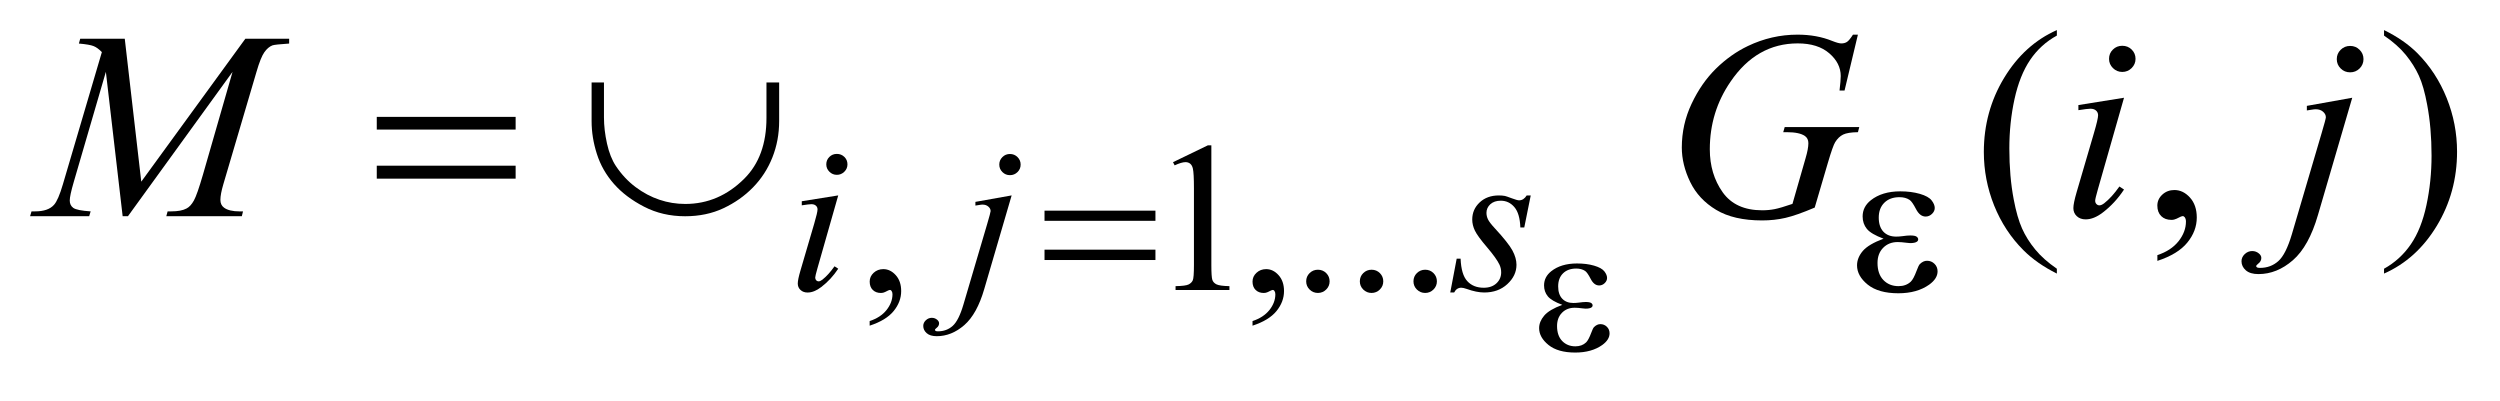 <?xml version="1.0" encoding="UTF-8"?>
<!DOCTYPE svg PUBLIC '-//W3C//DTD SVG 1.0//EN'
          'http://www.w3.org/TR/2001/REC-SVG-20010904/DTD/svg10.dtd'>
<svg stroke-dasharray="none" shape-rendering="auto" xmlns="http://www.w3.org/2000/svg" font-family="'Dialog'" text-rendering="auto" width="131" fill-opacity="1" color-interpolation="auto" color-rendering="auto" preserveAspectRatio="xMidYMid meet" font-size="12px" viewBox="0 0 131 21" fill="black" xmlns:xlink="http://www.w3.org/1999/xlink" stroke="black" image-rendering="auto" stroke-miterlimit="10" stroke-linecap="square" stroke-linejoin="miter" font-style="normal" stroke-width="1" height="21" stroke-dashoffset="0" font-weight="normal" stroke-opacity="1"
><!--Generated by the Batik Graphics2D SVG Generator--><defs id="genericDefs"
  /><g
  ><defs id="defs1"
    ><clipPath clipPathUnits="userSpaceOnUse" id="clipPath1"
      ><path d="M-1 -1 L81.694 -1 L81.694 11.721 L-1 11.721 L-1 -1 Z"
      /></clipPath
      ><clipPath clipPathUnits="userSpaceOnUse" id="clipPath2"
      ><path d="M-0 -0 L-0 10.721 L80.694 10.721 L80.694 -0 Z"
      /></clipPath
    ></defs
    ><g transform="scale(1.576,1.576) translate(1,1)"
    ><path d="M27.915 9.828 L27.915 9.675 C28.156 9.596 28.343 9.474 28.475 9.309 C28.607 9.143 28.674 8.967 28.674 8.782 C28.674 8.738 28.663 8.701 28.642 8.671 C28.625 8.65 28.609 8.64 28.593 8.64 C28.567 8.64 28.511 8.663 28.425 8.71 C28.383 8.731 28.339 8.741 28.292 8.741 C28.177 8.741 28.086 8.707 28.018 8.639 C27.95 8.573 27.916 8.48 27.916 8.362 C27.916 8.248 27.96 8.151 28.048 8.07 C28.136 7.989 28.243 7.948 28.369 7.948 C28.523 7.948 28.661 8.014 28.782 8.148 C28.903 8.281 28.963 8.458 28.963 8.678 C28.963 8.916 28.88 9.138 28.712 9.343 C28.544 9.548 28.278 9.71 27.915 9.828 Z" stroke="none" clip-path="url(#clipPath2)"
    /></g
    ><g transform="matrix(1.576,0,0,1.576,1.576,1.576)"
    ><path d="M38.001 4.392 L39.16 3.832 L39.276 3.832 L39.276 7.812 C39.276 8.077 39.287 8.241 39.309 8.306 C39.331 8.37 39.377 8.42 39.448 8.455 C39.518 8.489 39.661 8.51 39.877 8.514 L39.877 8.643 L38.086 8.643 L38.086 8.514 C38.311 8.51 38.456 8.491 38.521 8.457 C38.587 8.423 38.632 8.378 38.658 8.321 C38.684 8.264 38.697 8.094 38.697 7.811 L38.697 5.268 C38.697 4.925 38.685 4.705 38.662 4.607 C38.646 4.533 38.616 4.479 38.573 4.443 C38.53 4.408 38.477 4.391 38.417 4.391 C38.33 4.391 38.209 4.427 38.055 4.498 L38.001 4.392 Z" stroke="none" clip-path="url(#clipPath2)"
    /></g
    ><g transform="matrix(1.576,0,0,1.576,1.576,1.576)"
    ><path d="M40.645 9.828 L40.645 9.675 C40.886 9.596 41.073 9.474 41.206 9.309 C41.338 9.143 41.404 8.967 41.404 8.782 C41.404 8.738 41.393 8.701 41.372 8.671 C41.356 8.65 41.34 8.64 41.323 8.64 C41.298 8.64 41.241 8.663 41.154 8.71 C41.112 8.731 41.068 8.741 41.021 8.741 C40.906 8.741 40.815 8.707 40.747 8.639 C40.679 8.573 40.645 8.48 40.645 8.362 C40.645 8.248 40.689 8.151 40.777 8.07 C40.865 7.989 40.971 7.948 41.098 7.948 C41.252 7.948 41.39 8.014 41.51 8.148 C41.631 8.281 41.692 8.458 41.692 8.678 C41.692 8.916 41.608 9.138 41.441 9.343 C41.273 9.548 41.008 9.71 40.645 9.828 Z" stroke="none" clip-path="url(#clipPath2)"
    /></g
    ><g transform="matrix(1.576,0,0,1.576,1.576,1.576)"
    ><path d="M42.819 7.968 C42.928 7.968 43.021 8.006 43.096 8.081 C43.17 8.156 43.208 8.247 43.208 8.354 C43.208 8.46 43.17 8.551 43.094 8.626 C43.018 8.701 42.926 8.74 42.819 8.74 C42.711 8.74 42.619 8.702 42.543 8.627 C42.467 8.552 42.429 8.461 42.429 8.355 C42.429 8.246 42.467 8.154 42.543 8.08 C42.619 8.006 42.71 7.968 42.819 7.968 Z" stroke="none" clip-path="url(#clipPath2)"
    /></g
    ><g transform="matrix(1.576,0,0,1.576,1.576,1.576)"
    ><path d="M44.603 7.968 C44.712 7.968 44.805 8.006 44.88 8.081 C44.954 8.156 44.992 8.247 44.992 8.354 C44.992 8.46 44.954 8.551 44.878 8.626 C44.802 8.701 44.71 8.74 44.603 8.74 C44.495 8.74 44.403 8.702 44.327 8.627 C44.251 8.552 44.213 8.461 44.213 8.355 C44.213 8.246 44.251 8.154 44.327 8.08 C44.403 8.006 44.495 7.968 44.603 7.968 Z" stroke="none" clip-path="url(#clipPath2)"
    /></g
    ><g transform="matrix(1.576,0,0,1.576,1.576,1.576)"
    ><path d="M46.386 7.968 C46.495 7.968 46.588 8.006 46.663 8.081 C46.737 8.156 46.775 8.247 46.775 8.354 C46.775 8.46 46.737 8.551 46.661 8.626 C46.585 8.701 46.494 8.74 46.386 8.74 C46.278 8.74 46.186 8.702 46.11 8.627 C46.034 8.552 45.996 8.461 45.996 8.355 C45.996 8.246 46.034 8.154 46.11 8.08 C46.186 8.006 46.278 7.968 46.386 7.968 Z" stroke="none" clip-path="url(#clipPath2)"
    /></g
    ><g transform="matrix(1.576,0,0,1.576,1.576,1.576)"
    ><path d="M67.388 7.935 L67.388 8.096 C66.945 7.875 66.575 7.617 66.28 7.322 C65.858 6.901 65.533 6.405 65.303 5.834 C65.074 5.262 64.96 4.668 64.96 4.053 C64.96 3.154 65.185 2.333 65.633 1.592 C66.082 0.85 66.667 0.319 67.388 0 L67.388 0.183 C67.028 0.38 66.731 0.65 66.499 0.993 C66.268 1.335 66.095 1.769 65.98 2.294 C65.865 2.819 65.808 3.368 65.808 3.939 C65.808 4.56 65.857 5.125 65.954 5.632 C66.03 6.033 66.122 6.355 66.231 6.597 C66.339 6.839 66.485 7.072 66.669 7.295 C66.852 7.519 67.092 7.731 67.388 7.935 Z" stroke="none" clip-path="url(#clipPath2)"
    /></g
    ><g transform="matrix(1.576,0,0,1.576,1.576,1.576)"
    ><path d="M70.73 7.674 L70.73 7.482 C71.032 7.383 71.266 7.23 71.432 7.023 C71.597 6.815 71.68 6.595 71.68 6.363 C71.68 6.308 71.666 6.261 71.64 6.224 C71.619 6.198 71.599 6.185 71.578 6.185 C71.546 6.185 71.475 6.213 71.367 6.272 C71.314 6.297 71.259 6.311 71.2 6.311 C71.056 6.311 70.942 6.269 70.857 6.185 C70.772 6.1 70.729 5.985 70.729 5.836 C70.729 5.693 70.785 5.572 70.894 5.471 C71.004 5.369 71.138 5.318 71.296 5.318 C71.489 5.318 71.662 5.401 71.813 5.568 C71.964 5.735 72.04 5.956 72.04 6.232 C72.04 6.531 71.936 6.808 71.726 7.065 C71.517 7.323 71.185 7.525 70.73 7.674 Z" stroke="none" clip-path="url(#clipPath2)"
    /></g
    ><g transform="matrix(1.576,0,0,1.576,1.576,1.576)"
    ><path d="M78.266 0.183 L78.266 0 C78.711 0.218 79.082 0.475 79.378 0.771 C79.798 1.195 80.121 1.691 80.35 2.262 C80.579 2.832 80.694 3.427 80.694 4.044 C80.694 4.944 80.47 5.764 80.023 6.505 C79.576 7.246 78.991 7.776 78.266 8.096 L78.266 7.935 C78.626 7.735 78.923 7.464 79.157 7.123 C79.391 6.782 79.563 6.349 79.676 5.821 C79.789 5.295 79.846 4.746 79.846 4.174 C79.846 3.556 79.797 2.991 79.7 2.481 C79.627 2.081 79.535 1.76 79.426 1.519 C79.316 1.278 79.17 1.046 78.988 0.823 C78.805 0.599 78.565 0.386 78.266 0.183 Z" stroke="none" clip-path="url(#clipPath2)"
    /></g
    ><g transform="matrix(1.576,0,0,1.576,1.576,1.576)"
    ><path d="M26.87 5.497 L26.175 7.934 C26.128 8.098 26.105 8.197 26.105 8.229 C26.105 8.266 26.116 8.296 26.138 8.32 C26.16 8.343 26.186 8.355 26.217 8.355 C26.252 8.355 26.294 8.336 26.343 8.299 C26.476 8.195 26.611 8.046 26.747 7.854 L26.87 7.934 C26.711 8.175 26.524 8.377 26.308 8.542 C26.149 8.665 25.996 8.726 25.851 8.726 C25.755 8.726 25.677 8.698 25.616 8.641 C25.555 8.584 25.525 8.513 25.525 8.427 C25.525 8.342 25.554 8.199 25.613 7.999 L26.07 6.442 C26.145 6.187 26.182 6.027 26.182 5.963 C26.182 5.911 26.164 5.87 26.127 5.838 C26.091 5.805 26.041 5.789 25.978 5.789 C25.926 5.789 25.82 5.802 25.658 5.827 L25.658 5.691 L26.87 5.497 ZM26.825 4.117 C26.923 4.117 27.006 4.151 27.075 4.218 C27.143 4.285 27.177 4.367 27.177 4.465 C27.177 4.56 27.142 4.642 27.073 4.71 C27.004 4.778 26.921 4.813 26.825 4.813 C26.729 4.813 26.646 4.779 26.577 4.71 C26.508 4.642 26.473 4.56 26.473 4.465 C26.473 4.368 26.507 4.285 26.575 4.218 C26.643 4.15 26.727 4.117 26.825 4.117 Z" stroke="none" clip-path="url(#clipPath2)"
    /></g
    ><g transform="matrix(1.576,0,0,1.576,1.576,1.576)"
    ><path d="M32.636 5.497 L31.726 8.607 C31.565 9.164 31.343 9.564 31.061 9.81 C30.779 10.055 30.474 10.178 30.146 10.178 C29.999 10.178 29.887 10.145 29.811 10.077 C29.735 10.009 29.697 9.93 29.697 9.837 C29.697 9.766 29.726 9.702 29.783 9.648 C29.84 9.594 29.907 9.567 29.981 9.567 C30.049 9.567 30.108 9.588 30.16 9.632 C30.202 9.667 30.223 9.706 30.223 9.75 C30.223 9.811 30.194 9.863 30.135 9.907 C30.102 9.932 30.086 9.953 30.086 9.97 L30.093 9.988 C30.1 9.997 30.111 10.004 30.125 10.009 C30.139 10.014 30.16 10.016 30.188 10.016 C30.378 10.016 30.54 9.956 30.674 9.837 C30.809 9.717 30.929 9.48 31.034 9.122 L31.821 6.453 C31.898 6.19 31.937 6.046 31.937 6.018 C31.937 5.962 31.912 5.913 31.861 5.869 C31.81 5.825 31.747 5.803 31.67 5.803 C31.64 5.803 31.605 5.806 31.565 5.814 C31.534 5.818 31.49 5.826 31.431 5.835 L31.431 5.712 L32.636 5.497 ZM32.58 4.12 C32.678 4.12 32.762 4.154 32.831 4.223 C32.9 4.291 32.935 4.374 32.935 4.472 C32.935 4.57 32.901 4.652 32.831 4.721 C32.762 4.789 32.678 4.824 32.58 4.824 C32.482 4.824 32.398 4.79 32.329 4.721 C32.26 4.653 32.225 4.57 32.225 4.472 C32.225 4.375 32.259 4.292 32.329 4.223 C32.397 4.154 32.481 4.12 32.58 4.12 Z" stroke="none" clip-path="url(#clipPath2)"
    /></g
    ><g transform="matrix(1.576,0,0,1.576,1.576,1.576)"
    ><path d="M49.895 5.497 L49.68 6.563 L49.55 6.563 C49.538 6.252 49.472 6.027 49.35 5.885 C49.229 5.744 49.078 5.673 48.898 5.673 C48.752 5.673 48.637 5.713 48.551 5.791 C48.466 5.87 48.423 5.965 48.423 6.076 C48.423 6.152 48.44 6.225 48.474 6.295 C48.508 6.365 48.582 6.462 48.698 6.587 C49.002 6.916 49.199 7.164 49.288 7.331 C49.377 7.498 49.421 7.655 49.421 7.804 C49.421 8.045 49.32 8.259 49.117 8.446 C48.915 8.633 48.659 8.725 48.35 8.725 C48.181 8.725 47.987 8.686 47.767 8.607 C47.69 8.58 47.629 8.566 47.587 8.566 C47.482 8.566 47.402 8.619 47.349 8.725 L47.219 8.725 L47.433 7.6 L47.563 7.6 C47.577 7.953 47.651 8.202 47.785 8.347 C47.918 8.493 48.1 8.567 48.333 8.567 C48.511 8.567 48.651 8.517 48.756 8.419 C48.86 8.321 48.912 8.2 48.912 8.056 C48.912 7.964 48.893 7.878 48.855 7.799 C48.79 7.66 48.652 7.468 48.443 7.222 C48.233 6.977 48.098 6.792 48.039 6.669 C47.98 6.546 47.95 6.423 47.95 6.3 C47.95 6.075 48.032 5.885 48.197 5.73 C48.362 5.575 48.575 5.498 48.835 5.498 C48.91 5.498 48.978 5.504 49.038 5.515 C49.071 5.523 49.147 5.548 49.268 5.594 C49.388 5.639 49.468 5.661 49.508 5.661 C49.609 5.661 49.694 5.606 49.761 5.498 L49.895 5.498 Z" stroke="none" clip-path="url(#clipPath2)"
    /></g
    ><g transform="matrix(1.576,0,0,1.576,1.576,1.576)"
    ><path d="M3.148 0.287 L3.697 5.04 L7.158 0.287 L8.614 0.287 L8.614 0.448 C8.297 0.469 8.111 0.489 8.056 0.509 C7.959 0.547 7.87 0.623 7.79 0.736 C7.709 0.849 7.622 1.066 7.528 1.389 L6.424 5.132 C6.36 5.35 6.328 5.521 6.328 5.646 C6.328 5.759 6.368 5.844 6.447 5.903 C6.558 5.987 6.734 6.029 6.974 6.029 L7.08 6.029 L7.04 6.189 L4.529 6.189 L4.573 6.028 L4.692 6.028 C4.915 6.028 5.085 5.996 5.202 5.932 C5.293 5.886 5.374 5.798 5.446 5.668 C5.518 5.54 5.618 5.253 5.747 4.81 L6.732 1.389 L3.254 6.189 L3.078 6.189 L2.52 1.389 L1.455 5.041 C1.364 5.351 1.319 5.56 1.319 5.667 C1.319 5.774 1.359 5.856 1.438 5.913 C1.518 5.97 1.709 6.008 2.014 6.028 L1.965 6.189 L0 6.189 L0.048 6.028 L0.167 6.028 C0.457 6.028 0.667 5.956 0.796 5.81 C0.89 5.706 0.988 5.479 1.09 5.132 L2.387 0.732 C2.29 0.633 2.198 0.566 2.11 0.532 C2.022 0.496 1.86 0.469 1.623 0.448 L1.667 0.287 L3.148 0.287 Z" stroke="none" clip-path="url(#clipPath2)"
    /></g
    ><g transform="matrix(1.576,0,0,1.576,1.576,1.576)"
    ><path d="M60.773 0.152 L60.329 2.01 L60.162 2.01 C60.188 1.793 60.202 1.632 60.202 1.527 C60.202 1.243 60.075 0.991 59.821 0.772 C59.568 0.553 59.218 0.443 58.772 0.443 C57.861 0.443 57.116 0.867 56.539 1.714 C56.079 2.384 55.849 3.134 55.849 3.964 C55.849 4.515 55.992 4.991 56.276 5.392 C56.56 5.792 56.999 5.992 57.59 5.992 C57.736 5.992 57.875 5.979 58.006 5.953 C58.136 5.928 58.333 5.869 58.597 5.779 L59.033 4.26 C59.095 4.051 59.126 3.885 59.126 3.76 C59.126 3.656 59.088 3.576 59.011 3.521 C58.888 3.437 58.689 3.395 58.413 3.395 L58.29 3.395 L58.339 3.225 L60.818 3.225 L60.774 3.395 C60.548 3.398 60.384 3.424 60.282 3.474 C60.18 3.524 60.092 3.607 60.018 3.726 C59.968 3.804 59.887 4.032 59.776 4.409 L59.337 5.902 C58.935 6.073 58.611 6.187 58.365 6.244 C58.118 6.301 57.859 6.329 57.587 6.329 C56.959 6.329 56.45 6.212 56.061 5.978 C55.672 5.744 55.383 5.435 55.197 5.051 C55.011 4.667 54.918 4.284 54.918 3.904 C54.918 3.393 55.026 2.908 55.244 2.448 C55.461 1.988 55.731 1.599 56.055 1.281 C56.379 0.964 56.732 0.713 57.113 0.531 C57.638 0.279 58.189 0.152 58.766 0.152 C59.192 0.152 59.576 0.222 59.918 0.361 C60.056 0.416 60.157 0.444 60.222 0.444 C60.295 0.444 60.358 0.427 60.409 0.394 C60.461 0.361 60.527 0.28 60.609 0.152 L60.773 0.152 Z" stroke="none" clip-path="url(#clipPath2)"
    /></g
    ><g transform="matrix(1.576,0,0,1.576,1.576,1.576)"
    ><path d="M69.621 2.25 L68.75 5.302 C68.691 5.508 68.662 5.631 68.662 5.672 C68.662 5.718 68.676 5.756 68.704 5.784 C68.731 5.813 68.765 5.828 68.803 5.828 C68.847 5.828 68.9 5.805 68.961 5.759 C69.129 5.628 69.297 5.443 69.467 5.201 L69.621 5.302 C69.422 5.604 69.187 5.858 68.917 6.064 C68.718 6.217 68.527 6.294 68.346 6.294 C68.226 6.294 68.127 6.259 68.051 6.188 C67.975 6.117 67.937 6.028 67.937 5.92 C67.937 5.812 67.974 5.634 68.047 5.384 L68.618 3.434 C68.712 3.115 68.759 2.915 68.759 2.833 C68.759 2.77 68.737 2.717 68.691 2.676 C68.646 2.635 68.584 2.615 68.504 2.615 C68.44 2.615 68.306 2.631 68.104 2.663 L68.104 2.493 L69.621 2.25 ZM69.563 0.522 C69.686 0.522 69.791 0.564 69.876 0.648 C69.961 0.732 70.004 0.836 70.004 0.957 C70.004 1.076 69.96 1.178 69.874 1.264 C69.787 1.349 69.684 1.392 69.563 1.392 C69.442 1.392 69.339 1.349 69.253 1.264 C69.166 1.178 69.123 1.076 69.123 0.957 C69.123 0.835 69.165 0.732 69.251 0.648 C69.336 0.564 69.44 0.522 69.563 0.522 Z" stroke="none" clip-path="url(#clipPath2)"
    /></g
    ><g transform="matrix(1.576,0,0,1.576,1.576,1.576)"
    ><path d="M77.209 2.25 L76.07 6.145 C75.868 6.842 75.59 7.344 75.236 7.652 C74.883 7.959 74.502 8.113 74.09 8.113 C73.905 8.113 73.766 8.071 73.67 7.987 C73.575 7.903 73.527 7.802 73.527 7.686 C73.527 7.596 73.563 7.517 73.634 7.449 C73.706 7.381 73.789 7.347 73.883 7.347 C73.968 7.347 74.042 7.374 74.107 7.429 C74.16 7.473 74.186 7.522 74.186 7.577 C74.186 7.652 74.15 7.718 74.077 7.772 C74.036 7.804 74.015 7.831 74.015 7.851 L74.024 7.872 C74.033 7.884 74.045 7.893 74.063 7.898 C74.081 7.903 74.107 7.907 74.142 7.907 C74.38 7.907 74.582 7.832 74.751 7.682 C74.92 7.532 75.069 7.235 75.202 6.787 L76.186 3.444 C76.283 3.116 76.332 2.935 76.332 2.9 C76.332 2.83 76.301 2.768 76.237 2.713 C76.176 2.661 76.097 2.633 76 2.633 C75.962 2.633 75.918 2.637 75.868 2.646 C75.829 2.652 75.773 2.661 75.7 2.672 L75.7 2.52 L77.209 2.25 ZM77.139 0.527 C77.262 0.527 77.367 0.569 77.453 0.655 C77.539 0.74 77.583 0.844 77.583 0.966 C77.583 1.088 77.539 1.192 77.453 1.277 C77.366 1.363 77.262 1.405 77.139 1.405 C77.016 1.405 76.91 1.363 76.825 1.277 C76.738 1.192 76.695 1.088 76.695 0.966 C76.695 0.844 76.738 0.74 76.825 0.655 C76.911 0.569 77.016 0.527 77.139 0.527 Z" stroke="none" clip-path="url(#clipPath2)"
    /></g
    ><g transform="matrix(1.576,0,0,1.576,1.576,1.576)"
    ><path d="M50.945 9.136 C50.704 9.046 50.542 8.951 50.461 8.85 C50.379 8.749 50.338 8.628 50.338 8.489 C50.338 8.301 50.418 8.144 50.577 8.018 C50.794 7.846 51.079 7.76 51.433 7.76 C51.644 7.76 51.832 7.783 52 7.832 C52.168 7.881 52.282 7.944 52.343 8.022 C52.403 8.099 52.433 8.173 52.433 8.242 C52.433 8.305 52.407 8.362 52.354 8.414 C52.3 8.466 52.239 8.491 52.169 8.491 C52.057 8.491 51.963 8.419 51.889 8.274 C51.814 8.129 51.752 8.041 51.702 8.008 C51.623 7.955 51.524 7.929 51.408 7.929 C51.223 7.929 51.077 7.982 50.969 8.088 C50.861 8.194 50.807 8.339 50.807 8.521 C50.807 8.7 50.852 8.836 50.942 8.931 C51.032 9.027 51.156 9.074 51.313 9.074 C51.367 9.074 51.424 9.07 51.488 9.062 C51.589 9.048 51.668 9.041 51.724 9.041 C51.812 9.041 51.872 9.053 51.904 9.074 C51.936 9.096 51.952 9.123 51.952 9.153 C51.952 9.183 51.938 9.207 51.912 9.223 C51.875 9.249 51.81 9.262 51.719 9.262 C51.698 9.262 51.665 9.259 51.617 9.253 C51.511 9.238 51.424 9.232 51.356 9.232 C51.184 9.232 51.043 9.288 50.934 9.399 C50.825 9.51 50.77 9.658 50.77 9.84 C50.77 10.053 50.827 10.219 50.94 10.337 C51.054 10.455 51.201 10.515 51.38 10.515 C51.526 10.515 51.645 10.471 51.736 10.384 C51.789 10.333 51.845 10.228 51.905 10.069 C51.944 9.964 51.975 9.898 52 9.875 C52.065 9.81 52.136 9.777 52.209 9.777 C52.295 9.777 52.367 9.806 52.427 9.865 C52.487 9.924 52.516 9.997 52.516 10.084 C52.516 10.224 52.435 10.353 52.274 10.47 C52.039 10.638 51.739 10.722 51.375 10.722 C50.99 10.722 50.694 10.638 50.486 10.47 C50.279 10.302 50.174 10.116 50.174 9.911 C50.174 9.765 50.23 9.627 50.342 9.495 C50.454 9.362 50.655 9.243 50.945 9.136 Z" stroke="none" clip-path="url(#clipPath2)"
    /></g
    ><g transform="matrix(1.576,0,0,1.576,1.576,1.576)"
    ><path d="M33.729 6.004 L37.417 6.004 L37.417 6.342 L33.729 6.342 L33.729 6.004 ZM33.729 7.301 L37.417 7.301 L37.417 7.645 L33.729 7.645 L33.729 7.301 Z" stroke="none" clip-path="url(#clipPath2)"
    /></g
    ><g transform="matrix(1.576,0,0,1.576,1.576,1.576)"
    ><path d="M61.626 6.936 C61.35 6.834 61.165 6.725 61.071 6.61 C60.977 6.494 60.93 6.356 60.93 6.196 C60.93 5.98 61.022 5.801 61.204 5.657 C61.452 5.461 61.778 5.362 62.183 5.362 C62.424 5.362 62.641 5.39 62.832 5.445 C63.024 5.501 63.154 5.573 63.224 5.663 C63.293 5.752 63.328 5.836 63.328 5.915 C63.328 5.986 63.298 6.052 63.237 6.111 C63.175 6.17 63.105 6.2 63.026 6.2 C62.897 6.2 62.79 6.117 62.705 5.951 C62.619 5.786 62.549 5.684 62.492 5.647 C62.401 5.586 62.289 5.556 62.155 5.556 C61.944 5.556 61.777 5.617 61.653 5.739 C61.529 5.861 61.466 6.026 61.466 6.234 C61.466 6.438 61.518 6.594 61.621 6.704 C61.724 6.812 61.865 6.867 62.046 6.867 C62.107 6.867 62.173 6.862 62.246 6.853 C62.36 6.836 62.45 6.829 62.516 6.829 C62.618 6.829 62.686 6.842 62.722 6.867 C62.758 6.892 62.777 6.923 62.777 6.958 C62.777 6.992 62.761 7.02 62.731 7.038 C62.689 7.067 62.615 7.083 62.509 7.083 C62.486 7.083 62.447 7.079 62.394 7.072 C62.272 7.056 62.172 7.048 62.095 7.048 C61.899 7.048 61.738 7.112 61.613 7.239 C61.487 7.367 61.425 7.535 61.425 7.743 C61.425 7.986 61.49 8.176 61.62 8.311 C61.75 8.446 61.918 8.514 62.124 8.514 C62.29 8.514 62.426 8.464 62.531 8.365 C62.592 8.307 62.656 8.187 62.724 8.004 C62.768 7.884 62.804 7.81 62.832 7.781 C62.907 7.707 62.986 7.67 63.071 7.67 C63.169 7.67 63.252 7.704 63.32 7.772 C63.387 7.838 63.422 7.922 63.422 8.022 C63.422 8.182 63.33 8.329 63.145 8.463 C62.875 8.655 62.533 8.751 62.117 8.751 C61.677 8.751 61.338 8.655 61.099 8.463 C60.862 8.271 60.744 8.058 60.744 7.823 C60.744 7.656 60.807 7.498 60.934 7.346 C61.064 7.195 61.294 7.059 61.626 6.936 Z" stroke="none" clip-path="url(#clipPath2)"
    /></g
    ><g transform="matrix(1.576,0,0,1.576,1.576,1.576)"
    ><path d="M11.527 2.886 L16.144 2.886 L16.144 3.308 L11.527 3.308 L11.527 2.886 ZM11.527 4.509 L16.144 4.509 L16.144 4.94 L11.527 4.94 L11.527 4.509 Z" stroke="none" clip-path="url(#clipPath2)"
    /></g
    ><g transform="matrix(1.576,0,0,1.576,1.576,1.576)"
    ><path d="M18.672 1.741 L19.081 1.741 L19.081 2.903 C19.081 3.181 19.115 3.472 19.182 3.774 C19.249 4.076 19.348 4.324 19.476 4.518 C19.661 4.796 19.879 5.03 20.131 5.219 C20.383 5.408 20.648 5.548 20.925 5.641 C21.202 5.735 21.488 5.781 21.784 5.781 C22.532 5.781 23.187 5.5 23.75 4.937 C24.239 4.449 24.484 3.778 24.484 2.921 L24.484 1.741 L24.906 1.741 L24.906 3.025 C24.906 3.455 24.831 3.858 24.68 4.237 C24.529 4.616 24.314 4.947 24.035 5.232 C23.757 5.517 23.429 5.747 23.052 5.924 C22.676 6.101 22.251 6.19 21.779 6.19 C21.281 6.19 20.826 6.085 20.416 5.873 C20.005 5.661 19.67 5.408 19.411 5.113 C19.152 4.818 18.963 4.488 18.846 4.12 C18.728 3.753 18.67 3.39 18.67 3.03 L18.67 1.741 Z" stroke="none" clip-path="url(#clipPath2)"
    /></g
  ></g
></svg
>
